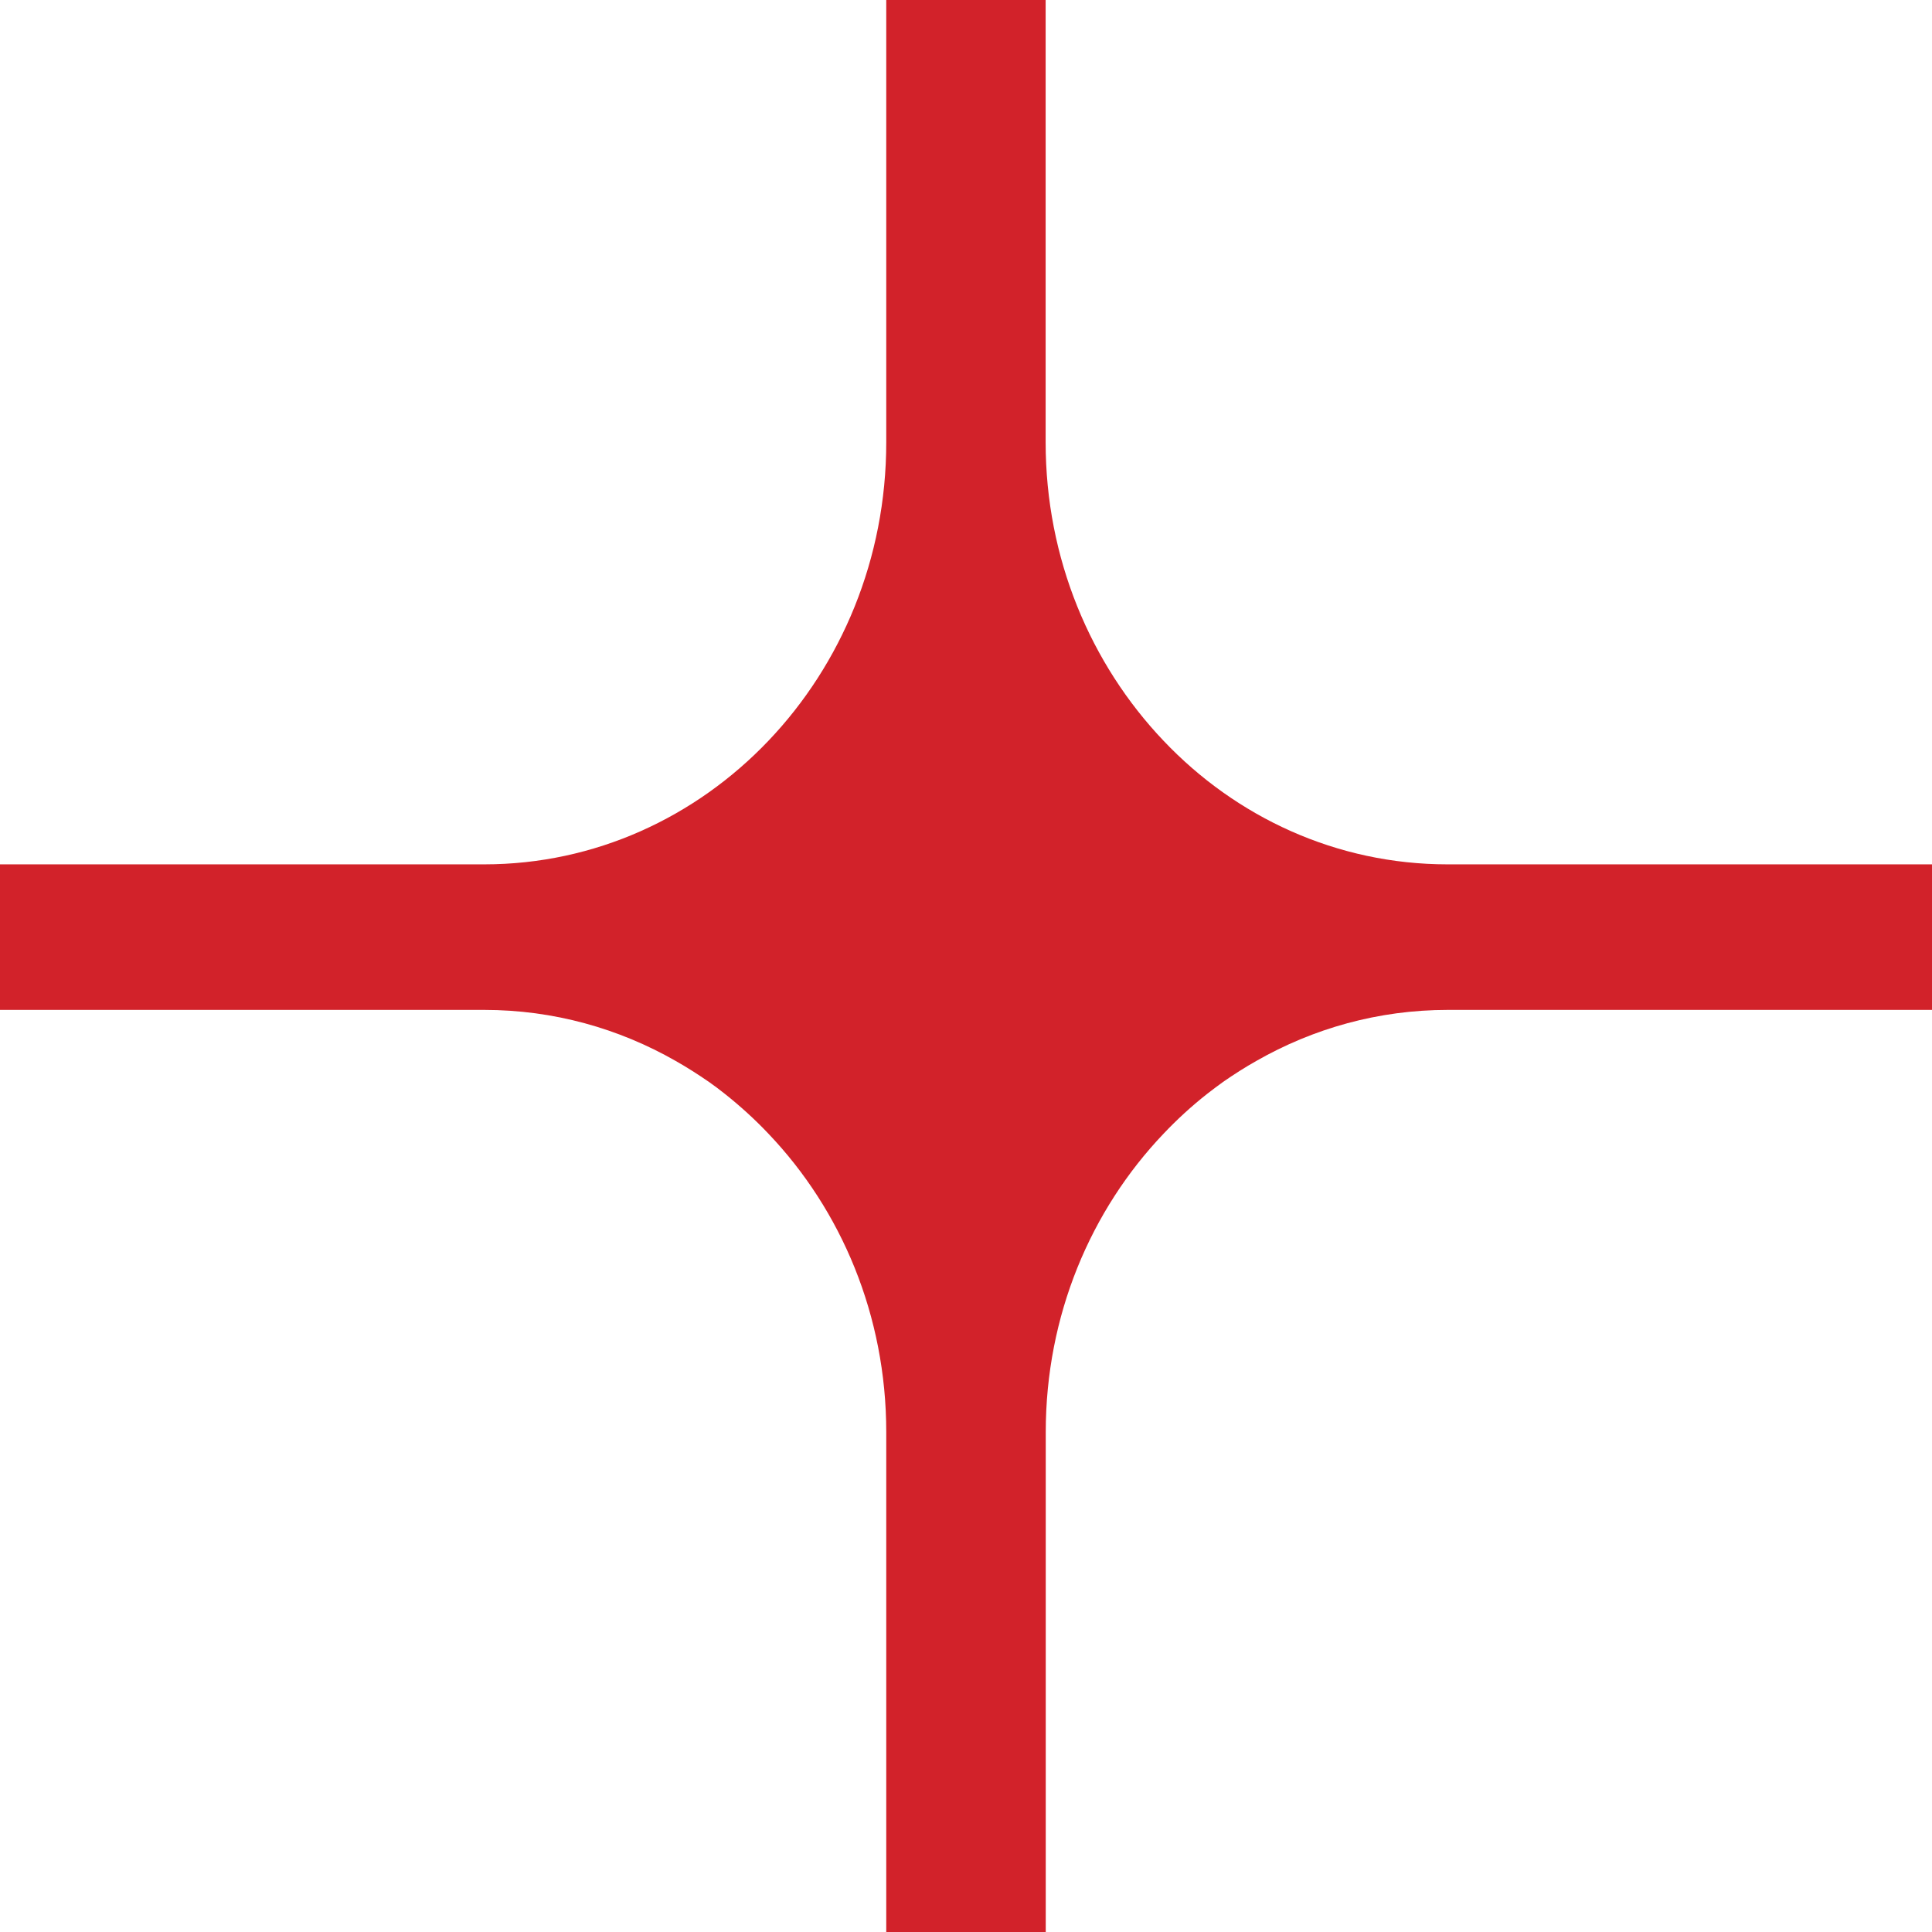 <svg width="18" height="18" viewBox="0 0 18 18" fill="none" xmlns="http://www.w3.org/2000/svg">
<path d="M13.487 8.053C12.452 8.053 11.515 7.613 10.84 6.901C10.162 6.188 9.742 5.205 9.742 4.121V0H8.257V4.121C8.257 6.293 6.579 8.053 4.511 8.053H0V9.409H4.511C5.158 9.409 5.766 9.582 6.296 9.885C6.402 9.945 6.505 10.011 6.605 10.08C6.657 10.117 6.705 10.152 6.753 10.191C6.898 10.306 7.034 10.43 7.159 10.562C7.838 11.274 8.257 12.256 8.257 13.342V18H9.743V13.342C9.743 12.256 10.162 11.274 10.841 10.562C10.966 10.43 11.101 10.306 11.247 10.191C11.295 10.154 11.345 10.116 11.395 10.08C11.495 10.011 11.599 9.944 11.704 9.885C12.234 9.582 12.842 9.409 13.489 9.409H18V8.053H13.489H13.487Z" fill="#D2222A"/>
</svg>
